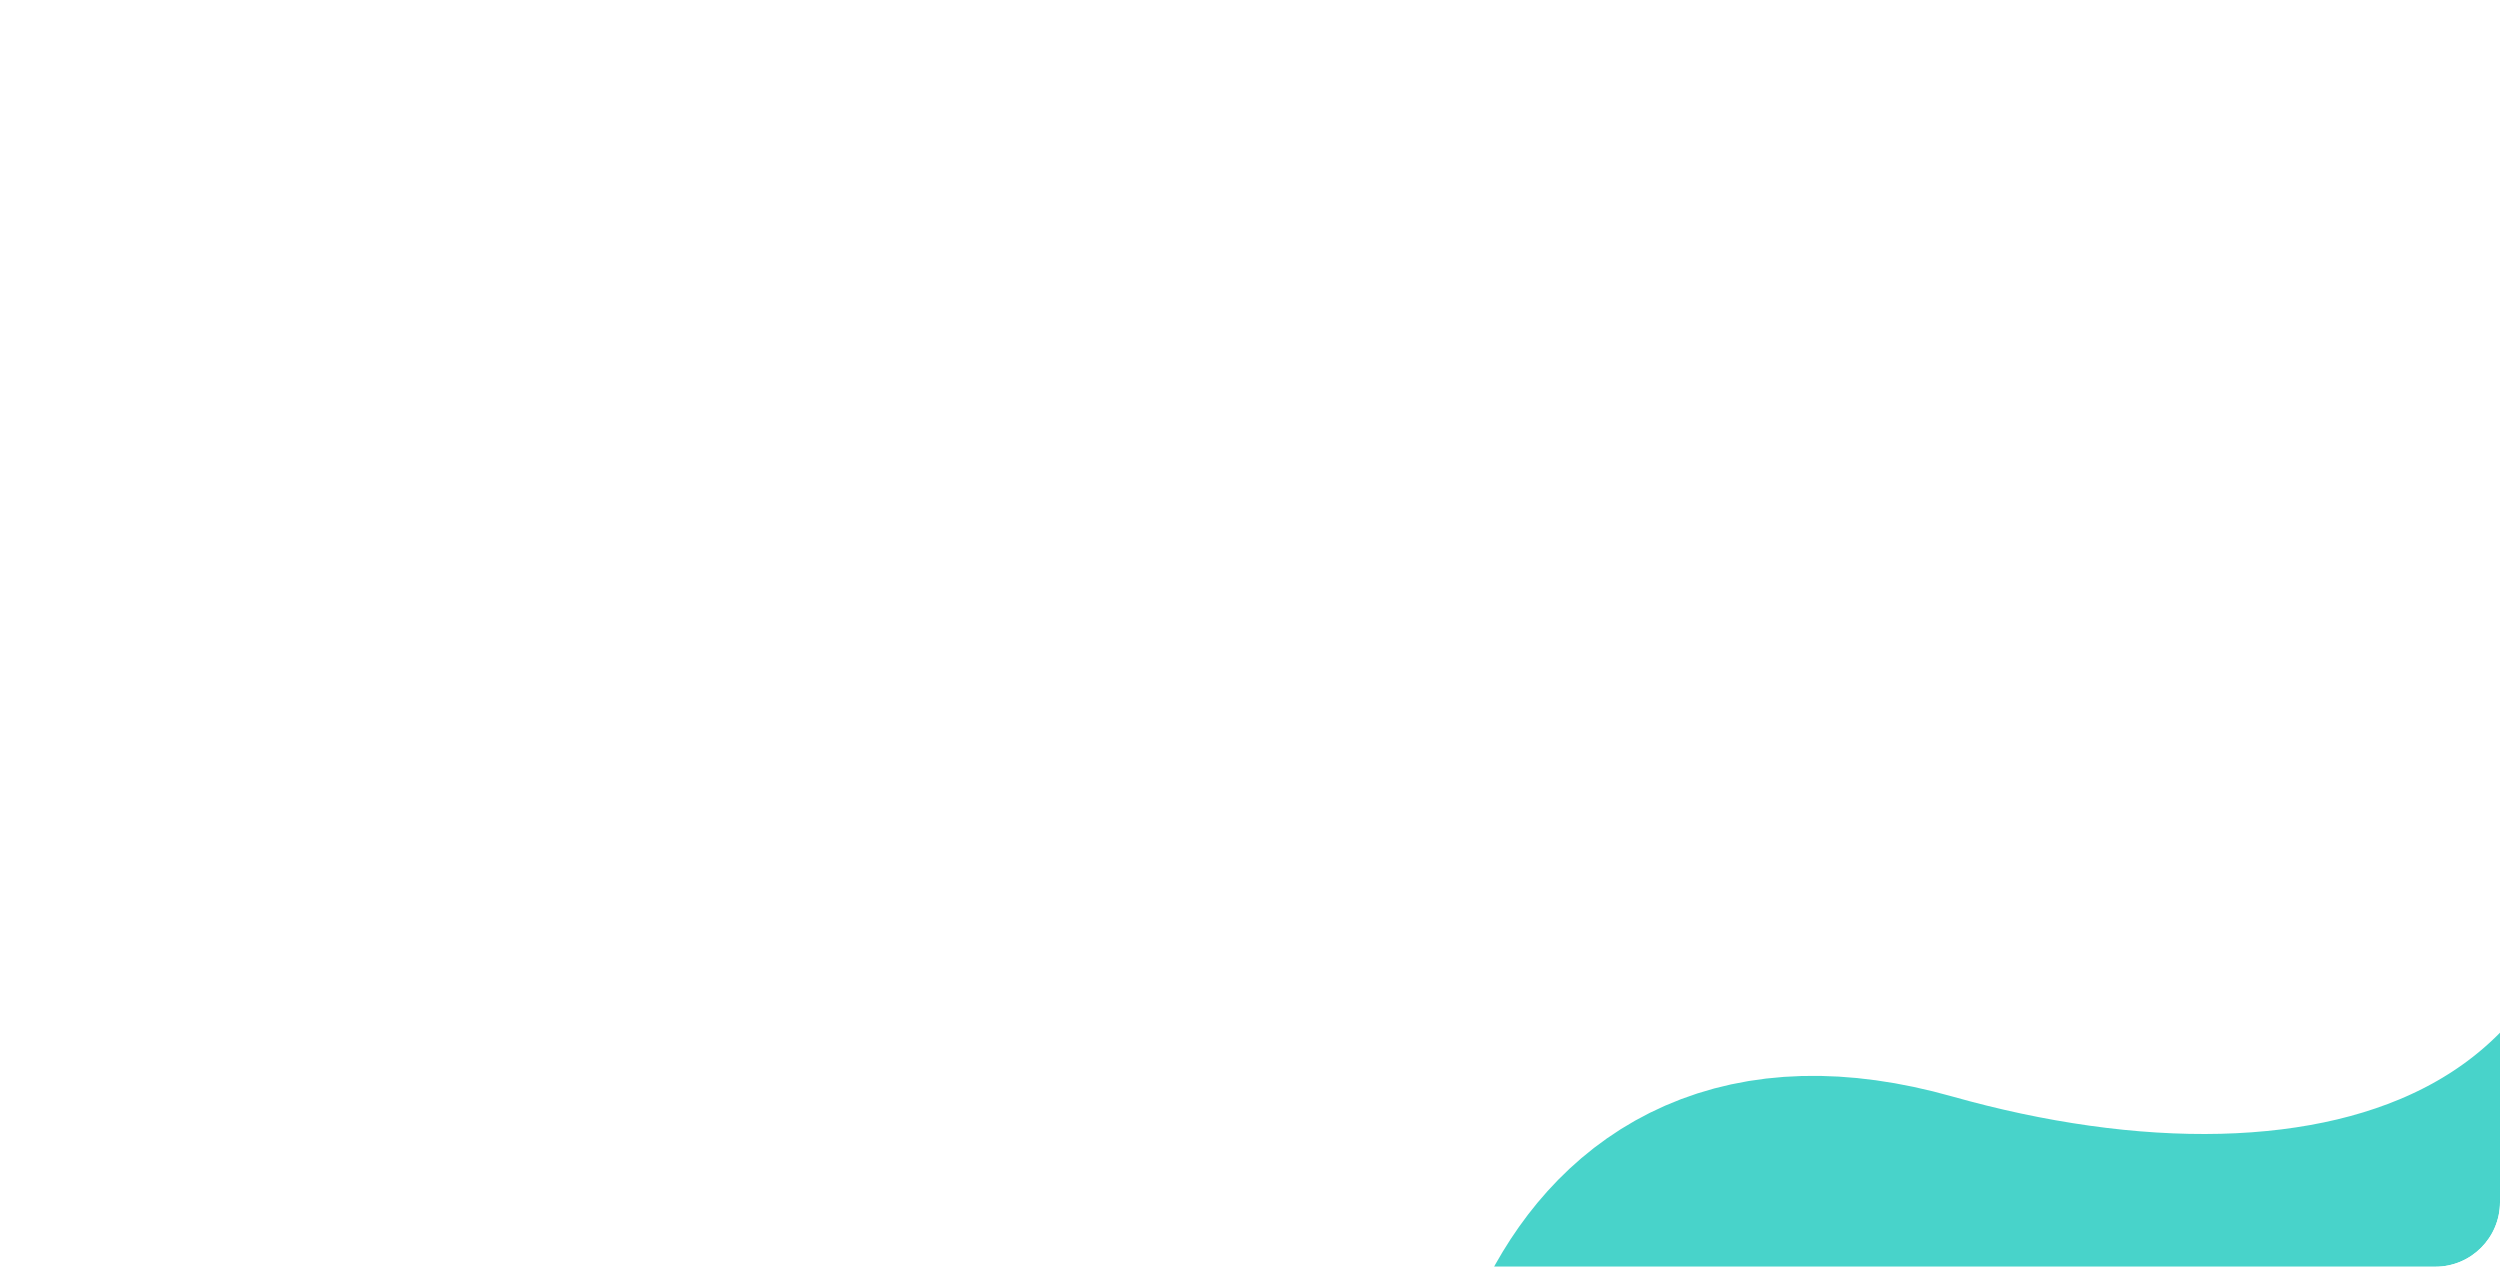 <?xml version="1.0" encoding="UTF-8"?> <svg xmlns="http://www.w3.org/2000/svg" width="1160" height="588" viewBox="0 0 1160 588" fill="none"> <g clip-path="url(#clip0_88_1813)"> <g filter="url(#filter0_f_88_1813)"> <path d="M722.866 770.056C714.686 684.906 736.465 525.372 889.02 568.437C1079.71 622.268 1291.28 577.767 1267.98 287.094" stroke="#48D3CA" stroke-width="124"></path> </g> </g> <defs> <filter id="filter0_f_88_1813" x="459.391" y="82.139" width="1072.33" height="893.846" filterUnits="userSpaceOnUse" color-interpolation-filters="sRGB"> <feFlood flood-opacity="0" result="BackgroundImageFix"></feFlood> <feBlend mode="normal" in="SourceGraphic" in2="BackgroundImageFix" result="shape"></feBlend> <feGaussianBlur stdDeviation="100" result="effect1_foregroundBlur_88_1813"></feGaussianBlur> </filter> <clipPath id="clip0_88_1813"> <rect width="1160" height="587.759" rx="30" fill="white"></rect> </clipPath> </defs> </svg> 